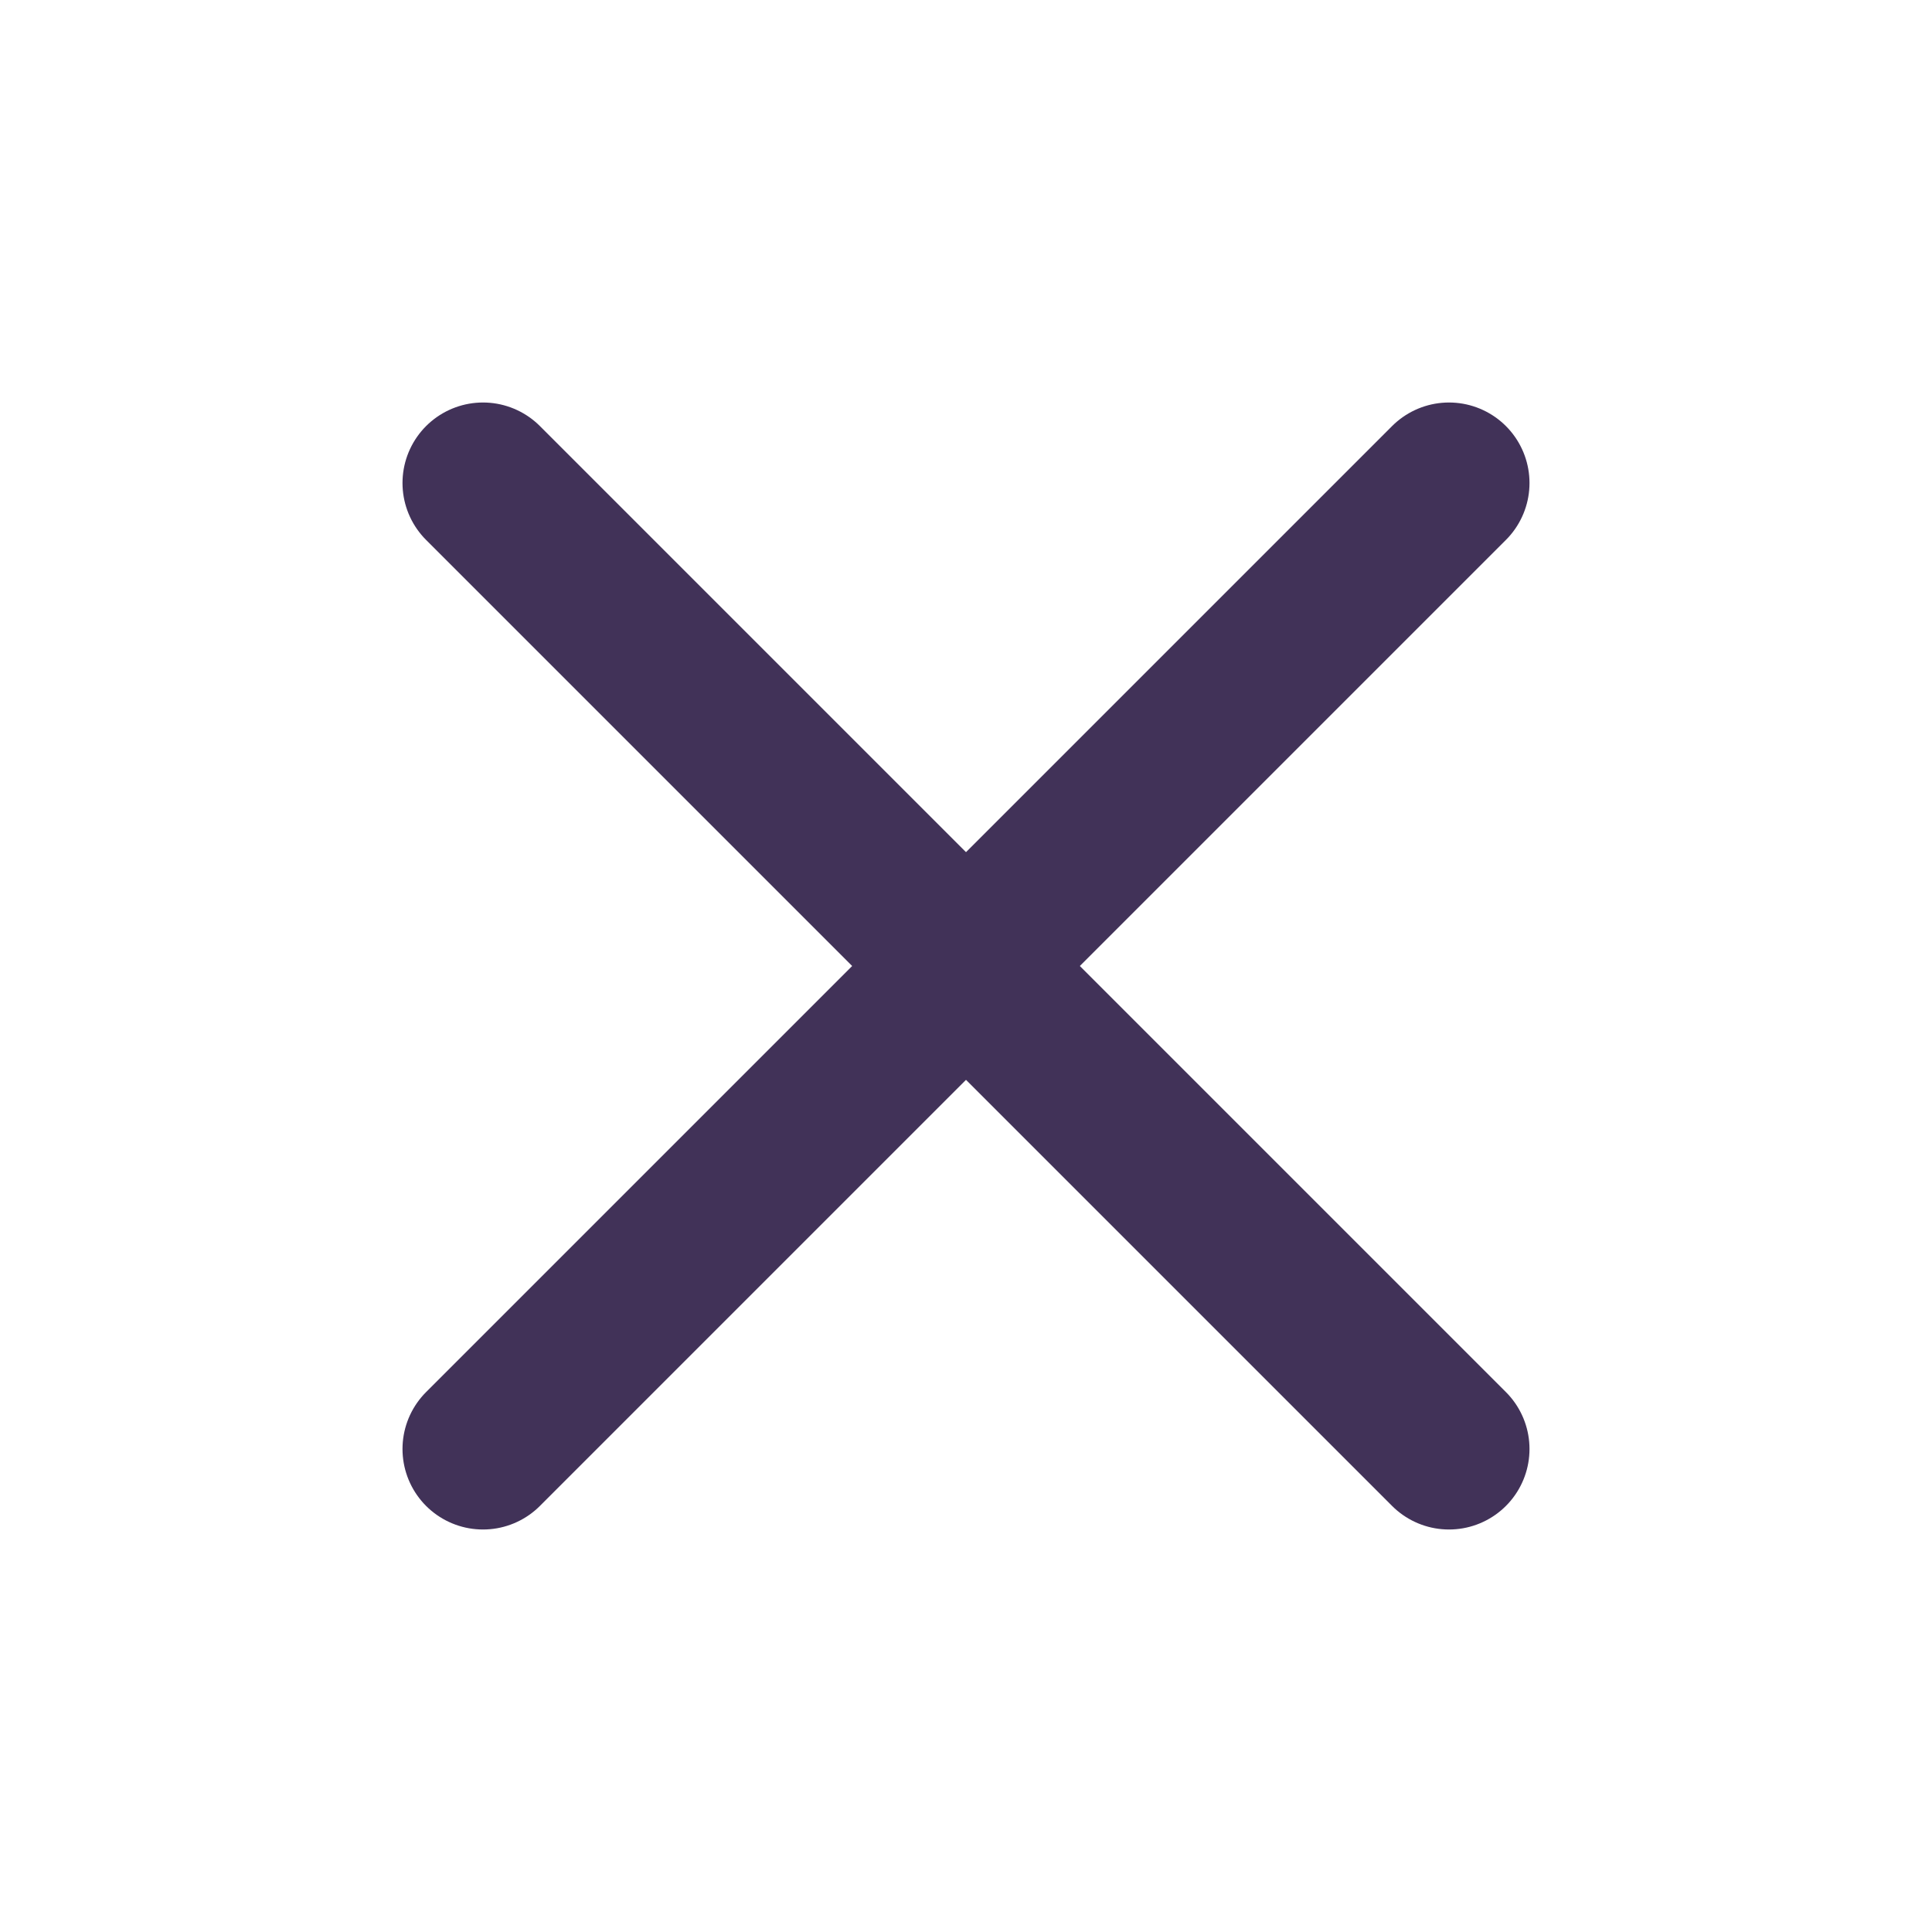 <?xml version="1.0" encoding="UTF-8"?>
<svg width="24px" height="24px" viewBox="0 0 24 24" version="1.1" xmlns="http://www.w3.org/2000/svg" xmlns:xlink="http://www.w3.org/1999/xlink">
    <title>fi:x@1x</title>
    <defs>
        <rect id="path-1" x="0" y="0" width="24" height="24"></rect>
    </defs>
    <g id="Login" stroke="none" stroke-width="1" fill="none" fill-rule="evenodd">
        <g id="Login-5" transform="translate(-770, -464)">
            <g id="Right" transform="translate(720, 64)">
                <g id="Group-7" transform="translate(34, 286)">
                    <g id="Status=Focused" transform="translate(0, 100)">
                        <g id="fi:x" transform="translate(16, 14)">
                            <mask id="mask-2" fill="white">
                                <use xlink:href="#path-1"></use>
                            </mask>
                            <g id="fi:x-(Background/Mask)"></g>
                            <line x1="18" y1="6" x2="6" y2="18" id="Vector" stroke="#413258" stroke-width="2" stroke-linecap="round" stroke-linejoin="round" stroke-dasharray="0,0" mask="url(#mask-2)"></line>
                            <line x1="6" y1="6" x2="18" y2="18" id="Vector" stroke="#413258" stroke-width="2" stroke-linecap="round" stroke-linejoin="round" stroke-dasharray="0,0" mask="url(#mask-2)"></line>
                        </g>
                    </g>
                </g>
            </g>
        </g>
    </g>
</svg>